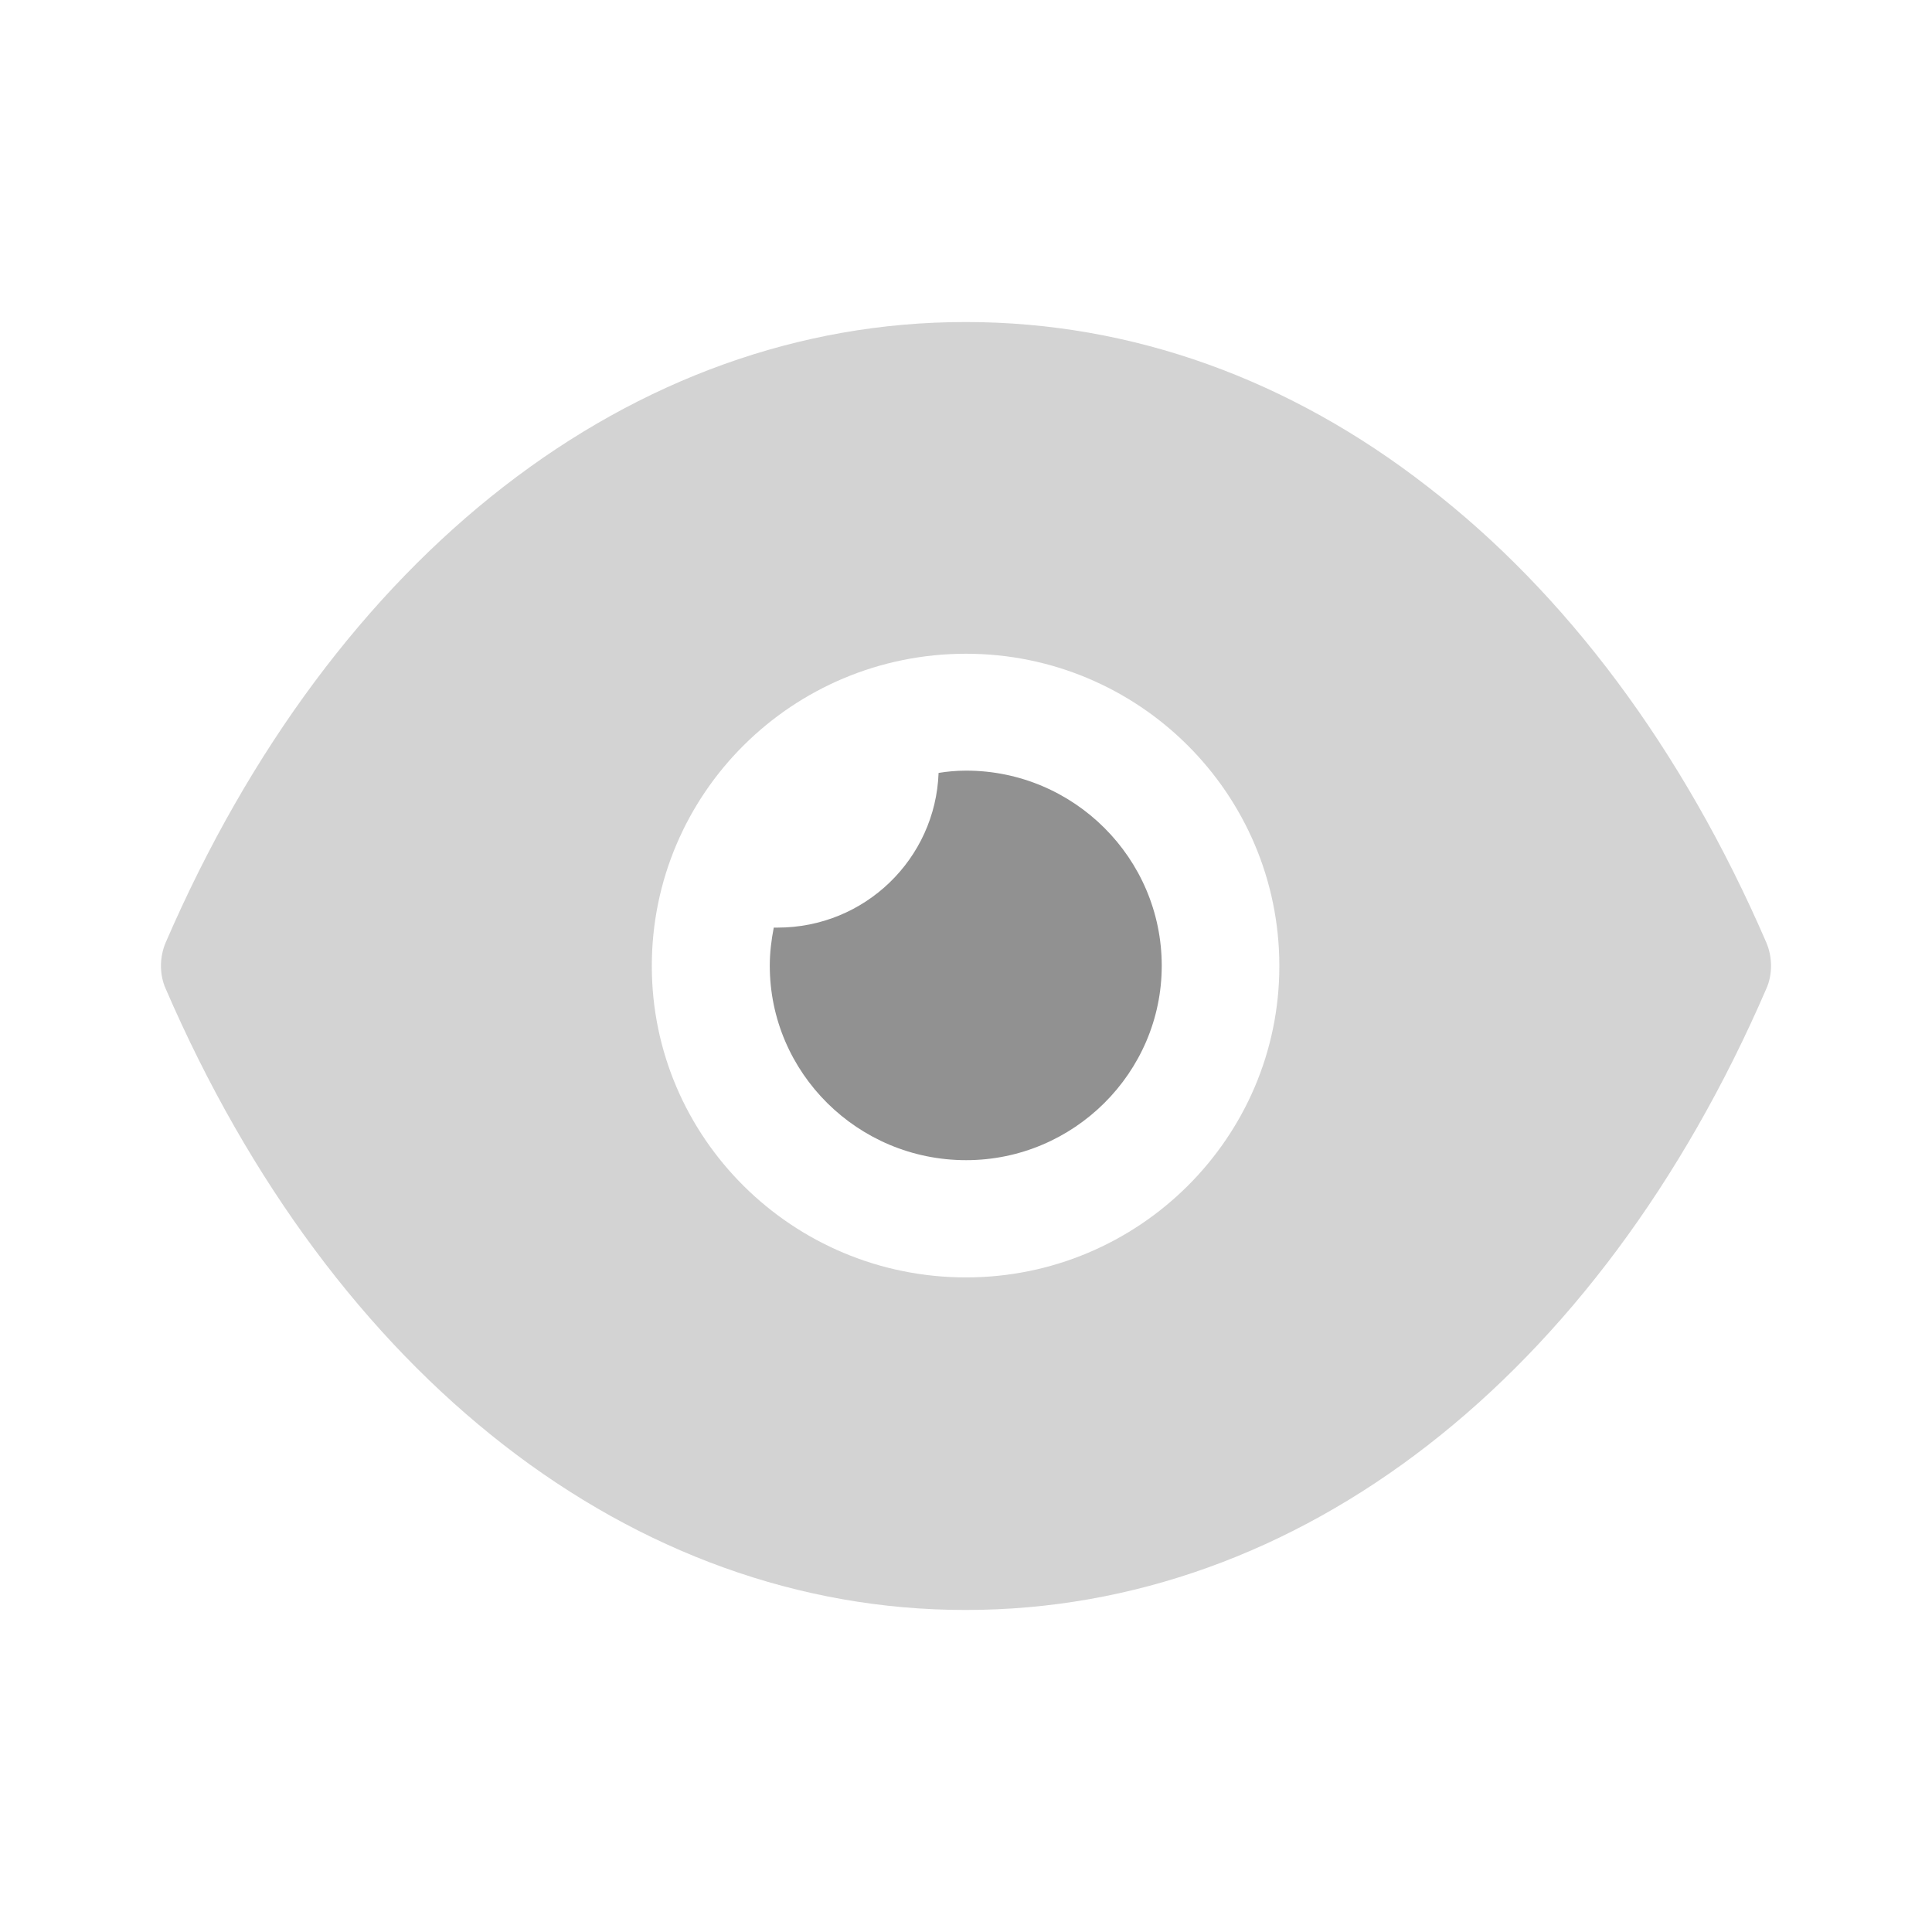 <svg viewBox="0 0 16 16" fill="none" xmlns="http://www.w3.org/2000/svg">
<path opacity="0.4" fill-rule="evenodd" clip-rule="evenodd" d="M11.824 4.031C12.963 4.909 13.932 6.196 14.628 7.806C14.68 7.928 14.68 8.071 14.628 8.188C13.236 11.407 10.758 13.333 8 13.333H7.993C5.242 13.333 2.764 11.407 1.372 8.188C1.32 8.071 1.32 7.928 1.372 7.806C2.764 4.586 5.242 2.667 7.993 2.667H8C9.379 2.667 10.686 3.145 11.824 4.031ZM5.398 8C5.398 9.422 6.563 10.579 8 10.579C9.431 10.579 10.595 9.422 10.595 8C10.595 6.571 9.431 5.414 8 5.414C6.563 5.414 5.398 6.571 5.398 8Z" fill="#919191"/>
<path d="M9.621 7.998C9.621 8.884 8.892 9.608 8.001 9.608C7.103 9.608 6.375 8.884 6.375 7.998C6.375 7.888 6.388 7.785 6.408 7.682H6.44C7.162 7.682 7.747 7.113 7.773 6.401C7.845 6.389 7.923 6.382 8.001 6.382C8.892 6.382 9.621 7.106 9.621 7.998" fill="#919191"/>
</svg>
